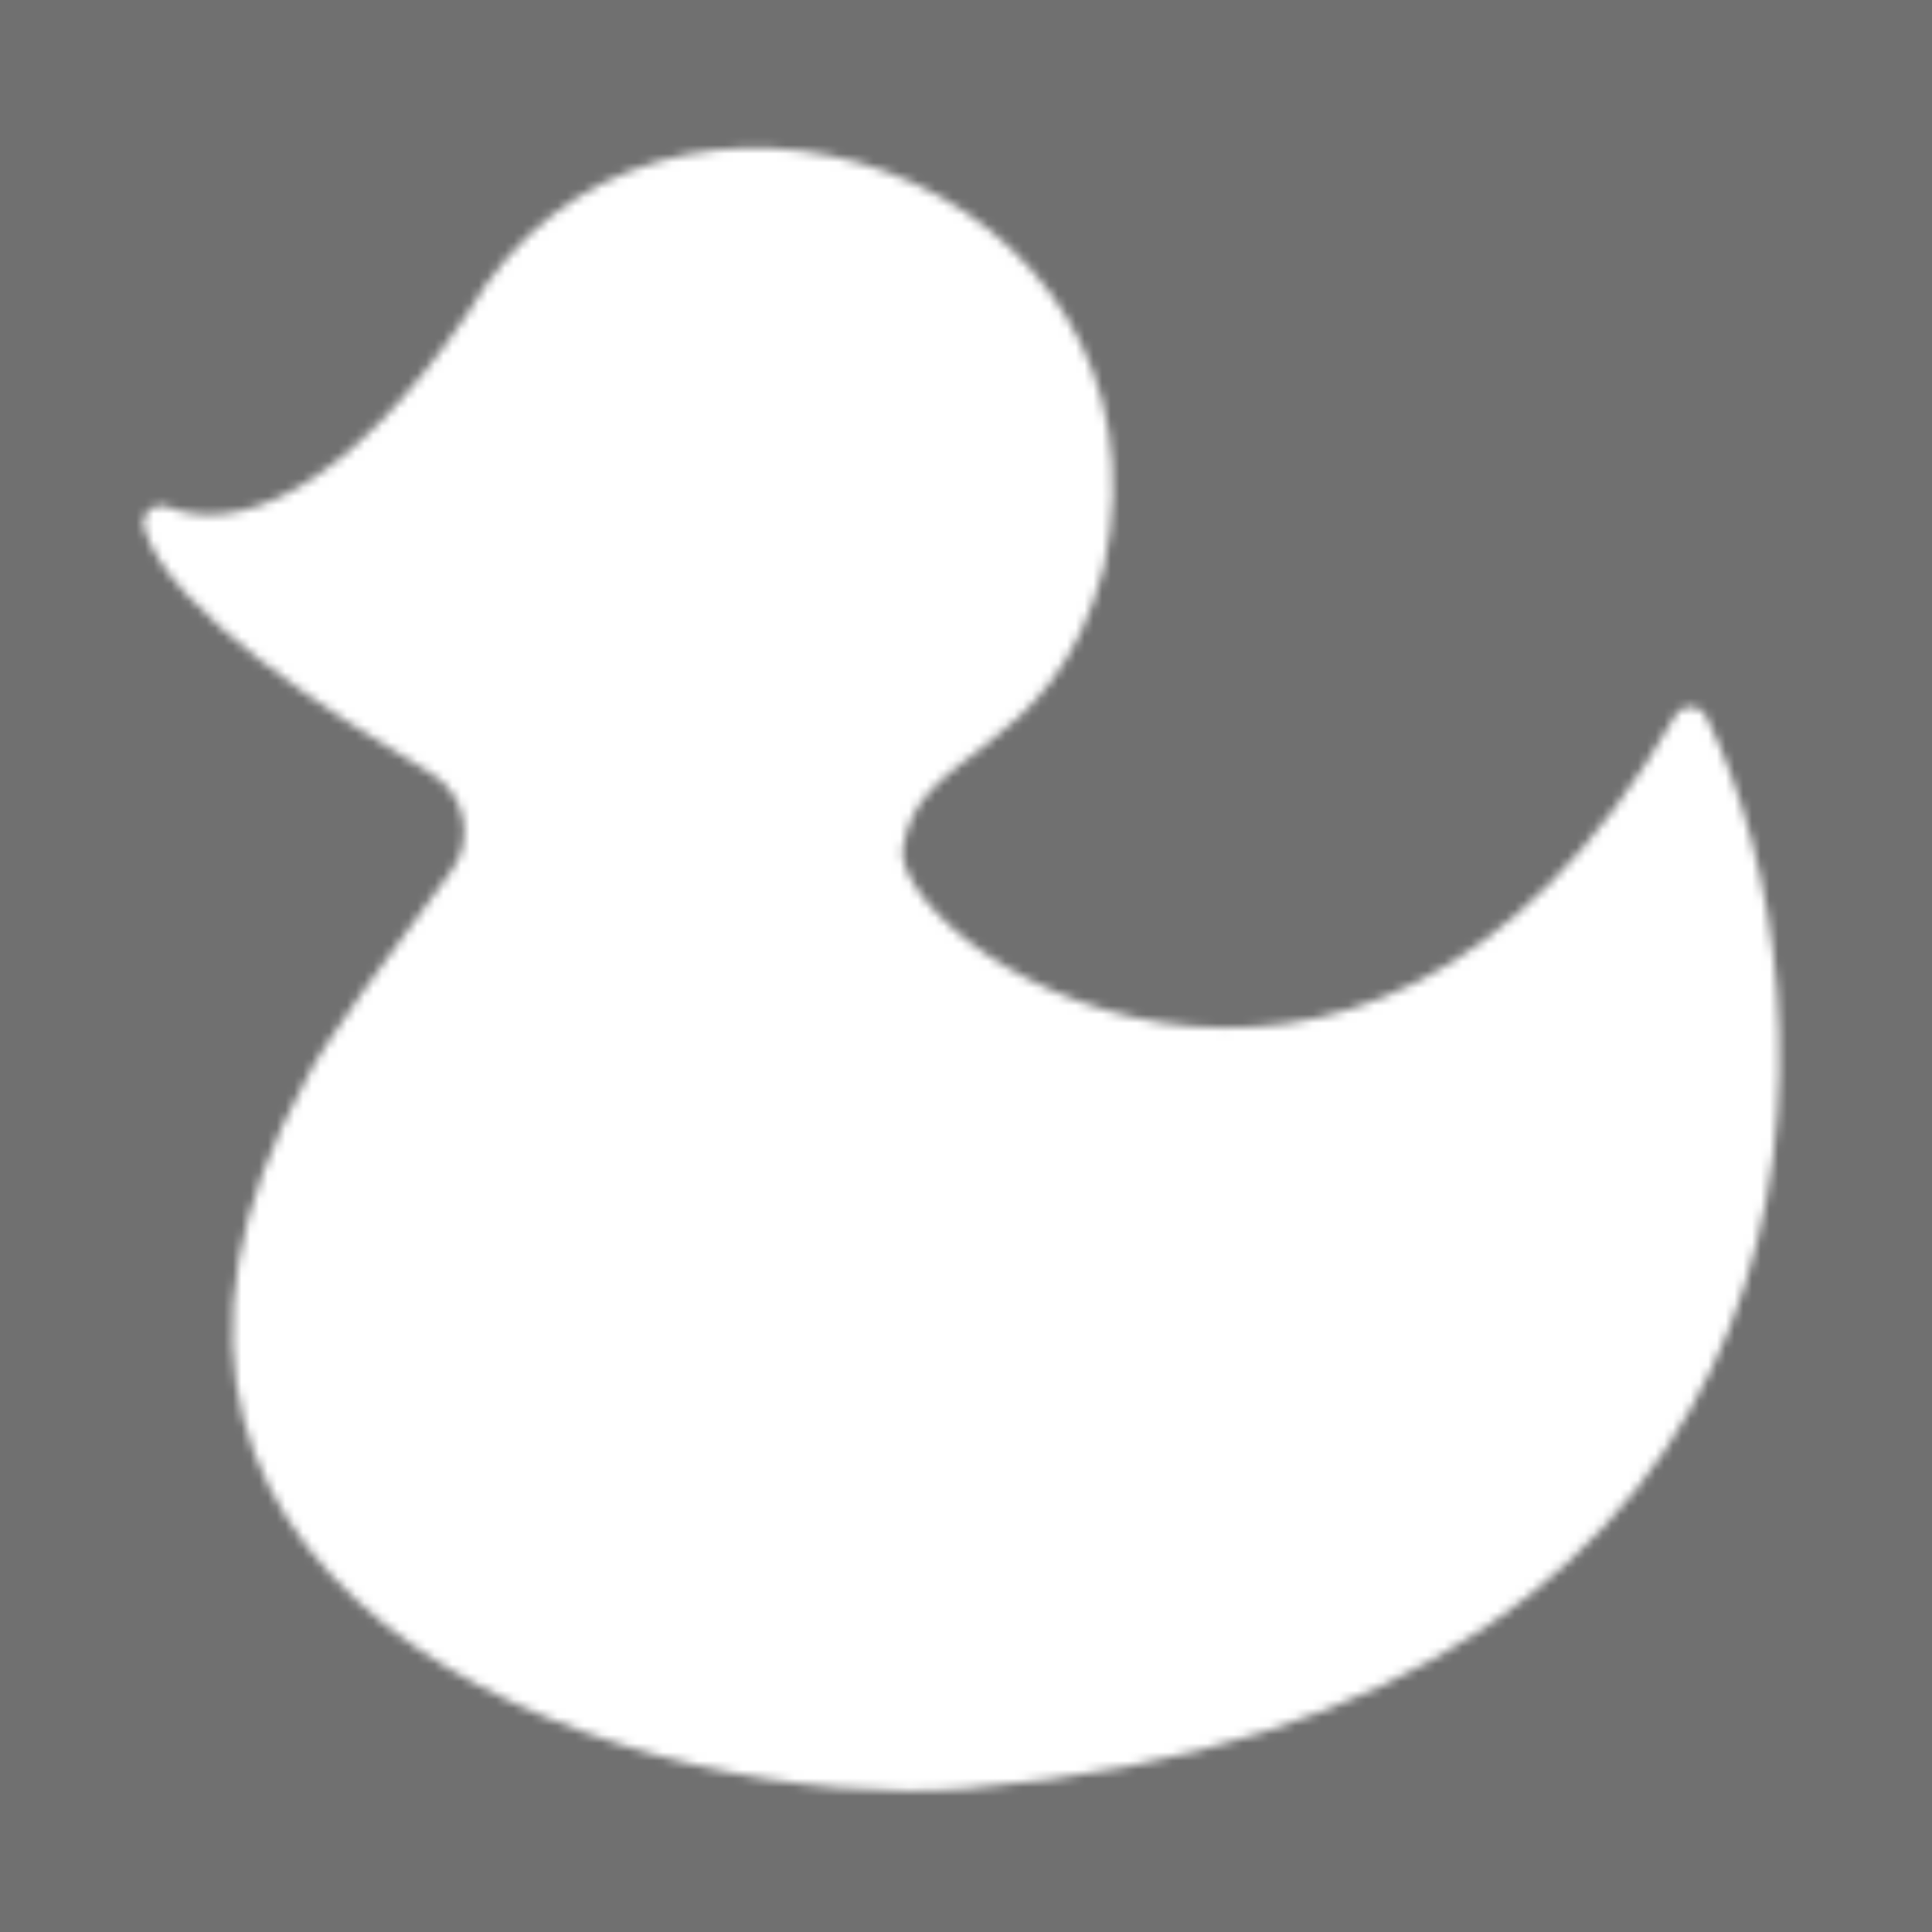 <svg width="220" height="220" viewBox="0 0 220 220" fill="none" xmlns="http://www.w3.org/2000/svg">
<rect x="0" y="0" width="220" height="220" fill="#333333" stroke="none"/>
<g clip-path="url(#clip0_112_5622)">
<rect width="220" height="220" fill="white" fill-opacity="0.3"/>
<mask id="mask0_112_5622" style="mask-type:luminance" maskUnits="userSpaceOnUse" x="16" y="16" width="187" height="188">
<path d="M55 36.667C41.012 57.37 27.56 63.296 18.333 59.583C20.822 67.985 38.697 79.635 50.082 86.341C54.986 89.228 56.421 95.805 53.006 100.361C46.759 108.703 38.11 120.491 36.667 123.75C4.373 182.371 75.543 204.637 110 201.667C211.493 192.922 207.877 113.68 192.5 82.5C155.595 146.639 98.629 109.61 100.833 96.25C103.038 82.89 118.213 85.548 123.75 64.167C132.976 21.853 75.047 1.829 55 36.667Z" fill="white" stroke="white" stroke-width="4" stroke-linecap="round" stroke-linejoin="round"/>
<path d="M87.083 142.083C98.542 158.125 132.917 174.167 160.417 151.25" stroke="black" stroke-width="4" stroke-linecap="round" stroke-linejoin="round"/>
<path d="M77.917 64.167C82.979 64.167 87.083 60.063 87.083 55C87.083 49.938 82.979 45.834 77.917 45.834C72.854 45.834 68.75 49.938 68.75 55C68.75 60.063 72.854 64.167 77.917 64.167Z" fill="black"/>
</mask>
<g mask="url(#mask0_112_5622)">
<path d="M0 0H220V220H0V0Z" fill="white"/>
</g>
</g>
<defs>
<clipPath id="clip0_112_5622">
<rect width="220" height="220" fill="white"/>
</clipPath>
</defs>
</svg>
